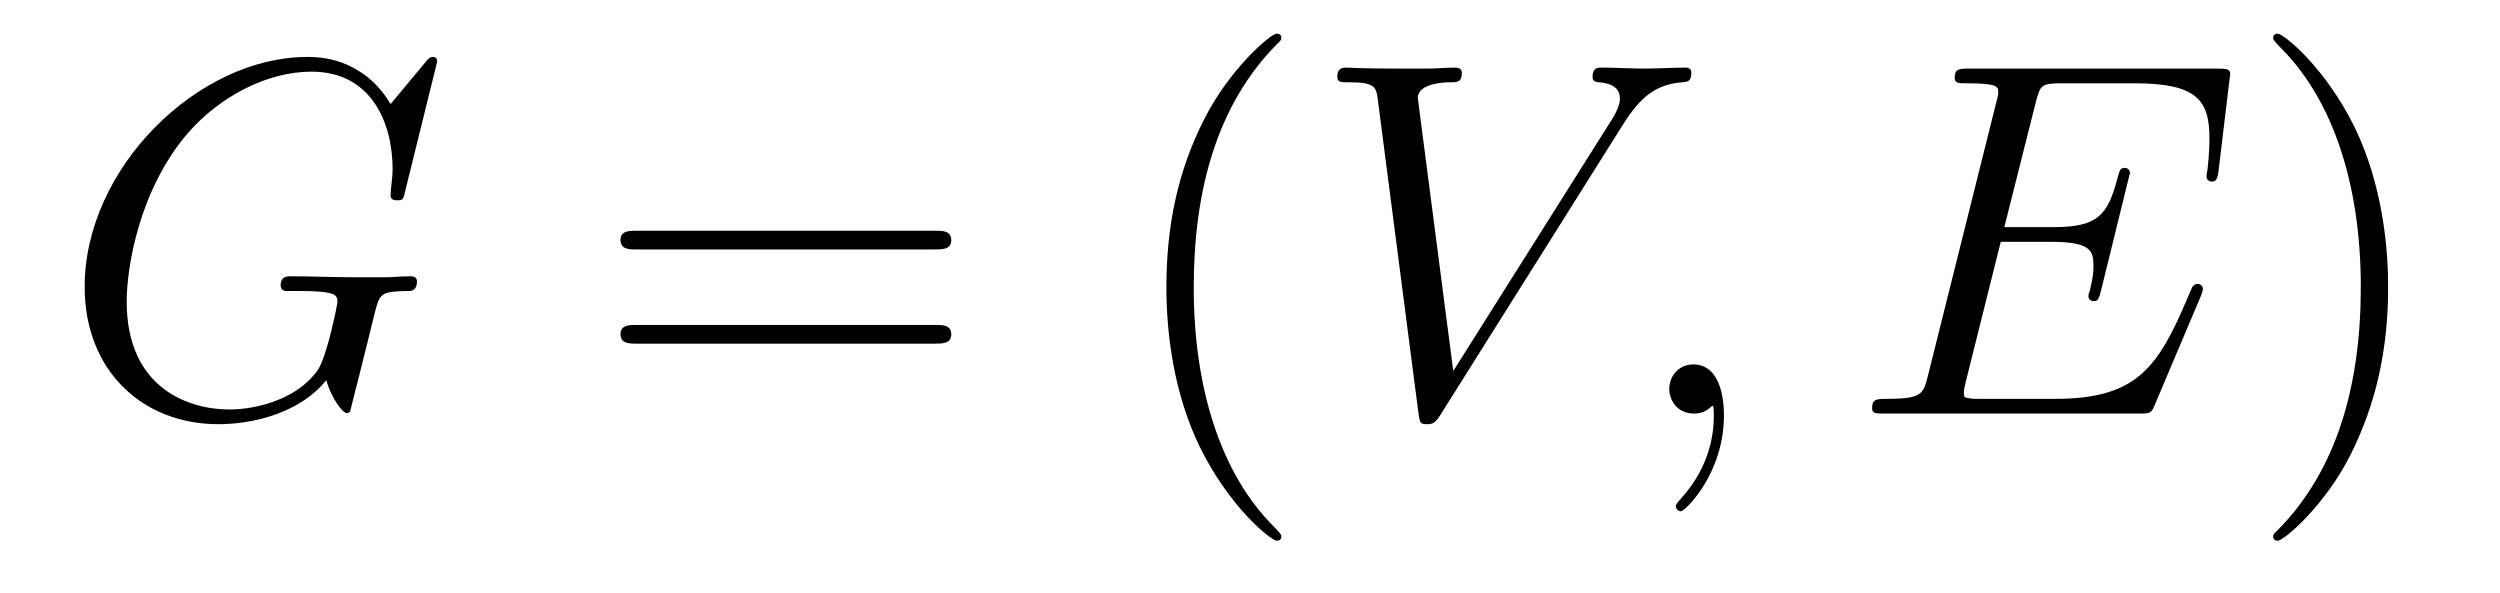 <?xml version='1.0' encoding='UTF-8'?>
<!-- This file was generated by dvisvgm 2.8.1 -->
<svg version='1.1' xmlns='http://www.w3.org/2000/svg' xmlns:xlink='http://www.w3.org/1999/xlink' width='59pt' height='14pt' viewBox='0 -14 59 14'>
<g id='page1'>
<g transform='matrix(1 0 0 -1 -127 650)'>
<path d='M137.318 662.548C137.318 662.656 137.234 662.656 137.21 662.656C137.186 662.656 137.138 662.656 137.043 662.536L136.218 661.544C136.158 661.64 135.919 662.058 135.453 662.333C134.939 662.656 134.425 662.656 134.246 662.656C131.688 662.656 128.998 660.05 128.998 657.228C128.998 655.256 130.36 653.989 132.153 653.989C133.014 653.989 134.102 654.276 134.7 655.029C134.831 654.575 135.094 654.252 135.178 654.252C135.238 654.252 135.25 654.288 135.262 654.288C135.273 654.312 135.369 654.73 135.429 654.945L135.62 655.71C135.716 656.105 135.764 656.272 135.848 656.631C135.967 657.085 135.991 657.121 136.648 657.133C136.696 657.133 136.84 657.133 136.84 657.36C136.84 657.48 136.72 657.48 136.684 657.48C136.481 657.48 136.254 657.456 136.039 657.456H135.393C134.891 657.456 134.365 657.48 133.875 657.48C133.767 657.48 133.624 657.48 133.624 657.264C133.624 657.145 133.72 657.145 133.72 657.133H134.018C134.963 657.133 134.963 657.037 134.963 656.858C134.963 656.846 134.736 655.639 134.508 655.28C134.054 654.611 133.11 654.336 132.405 654.336C131.484 654.336 129.99 654.814 129.99 656.882C129.99 657.683 130.277 659.512 131.436 660.862C132.189 661.723 133.301 662.309 134.353 662.309C135.764 662.309 136.266 661.102 136.266 660.002C136.266 659.811 136.218 659.547 136.218 659.38C136.218 659.273 136.338 659.273 136.373 659.273C136.505 659.273 136.517 659.285 136.565 659.5L137.318 662.548Z'/>
<path d='M149.067 658.113C149.235 658.113 149.45 658.113 149.45 658.328C149.45 658.555 149.247 658.555 149.067 658.555H142.026C141.859 658.555 141.644 658.555 141.644 658.34C141.644 658.113 141.847 658.113 142.026 658.113H149.067ZM149.067 655.89C149.235 655.89 149.45 655.89 149.45 656.105C149.45 656.332 149.247 656.332 149.067 656.332H142.026C141.859 656.332 141.644 656.332 141.644 656.117C141.644 655.89 141.847 655.89 142.026 655.89H149.067Z'/>
<path d='M157.24 651.335C157.24 651.371 157.24 651.395 157.037 651.598C155.842 652.806 155.172 654.778 155.172 657.217C155.172 659.536 155.734 661.532 157.121 662.943C157.24 663.05 157.24 663.074 157.24 663.11C157.24 663.182 157.181 663.206 157.133 663.206C156.978 663.206 155.997 662.345 155.412 661.173C154.802 659.966 154.527 658.687 154.527 657.217C154.527 656.152 154.694 654.73 155.316 653.451C156.021 652.017 157.001 651.239 157.133 651.239C157.181 651.239 157.24 651.263 157.24 651.335Z'/>
<path d='M165.314 661.078C165.72 661.723 166.091 662.01 166.7 662.058C166.82 662.07 166.916 662.07 166.916 662.285C166.916 662.333 166.892 662.405 166.784 662.405C166.569 662.405 166.055 662.381 165.84 662.381C165.493 662.381 165.134 662.405 164.8 662.405C164.704 662.405 164.584 662.405 164.584 662.178C164.584 662.07 164.692 662.058 164.74 662.058C165.182 662.022 165.23 661.807 165.23 661.663C165.23 661.484 165.063 661.209 165.051 661.197L161.297 655.244L160.46 661.687C160.46 662.034 161.082 662.058 161.213 662.058C161.393 662.058 161.5 662.058 161.5 662.285C161.5 662.405 161.369 662.405 161.333 662.405C161.13 662.405 160.891 662.381 160.688 662.381H160.018C159.145 662.381 158.787 662.405 158.775 662.405C158.703 662.405 158.56 662.405 158.56 662.189C158.56 662.058 158.643 662.058 158.834 662.058C159.444 662.058 159.48 661.95 159.516 661.652L160.472 654.276C160.508 654.025 160.508 653.989 160.675 653.989C160.819 653.989 160.879 654.025 160.998 654.216L165.314 661.078Z'/>
<path d='M167.685 654.192C167.685 654.886 167.458 655.4 166.968 655.4C166.585 655.4 166.394 655.089 166.394 654.826C166.394 654.563 166.573 654.24 166.98 654.24C167.135 654.24 167.266 654.288 167.374 654.395C167.398 654.419 167.41 654.419 167.422 654.419C167.446 654.419 167.446 654.252 167.446 654.192C167.446 653.798 167.374 653.021 166.681 652.244C166.549 652.1 166.549 652.076 166.549 652.053C166.549 651.993 166.609 651.933 166.669 651.933C166.764 651.933 167.685 652.818 167.685 654.192Z'/>
<path d='M178.94 657.013C178.952 657.049 178.988 657.133 178.988 657.181C178.988 657.241 178.94 657.3 178.868 657.3C178.821 657.3 178.797 657.288 178.761 657.252C178.737 657.241 178.737 657.217 178.629 656.977C177.924 655.304 177.41 654.587 175.497 654.587H173.752C173.585 654.587 173.561 654.587 173.489 654.599C173.358 654.611 173.346 654.634 173.346 654.73C173.346 654.814 173.37 654.886 173.393 654.993L174.218 658.293H175.402C176.334 658.293 176.406 658.089 176.406 657.731C176.406 657.611 176.406 657.503 176.322 657.145C176.298 657.097 176.287 657.049 176.287 657.013C176.287 656.93 176.346 656.894 176.418 656.894C176.526 656.894 176.538 656.977 176.585 657.145L177.267 659.918C177.267 659.978 177.219 660.038 177.147 660.038C177.04 660.038 177.027 659.99 176.98 659.823C176.741 658.902 176.502 658.639 175.438 658.639H174.302L175.043 661.58C175.151 661.998 175.175 662.034 175.665 662.034H177.374C178.845 662.034 179.143 661.64 179.143 660.731C179.143 660.719 179.143 660.384 179.096 659.99C179.084 659.942 179.072 659.87 179.072 659.847C179.072 659.751 179.132 659.715 179.203 659.715C179.287 659.715 179.335 659.763 179.359 659.978L179.61 662.07C179.61 662.106 179.634 662.225 179.634 662.249C179.634 662.381 179.526 662.381 179.311 662.381H173.477C173.25 662.381 173.131 662.381 173.131 662.166C173.131 662.034 173.214 662.034 173.418 662.034C174.159 662.034 174.159 661.95 174.159 661.819C174.159 661.759 174.147 661.711 174.111 661.58L172.497 655.125C172.389 654.706 172.366 654.587 171.529 654.587C171.302 654.587 171.182 654.587 171.182 654.372C171.182 654.24 171.254 654.24 171.493 654.24H177.494C177.757 654.24 177.769 654.252 177.852 654.443L178.94 657.013Z'/>
<path d='M183.36 657.217C183.36 658.125 183.24 659.607 182.571 660.994C181.866 662.428 180.885 663.206 180.754 663.206C180.706 663.206 180.646 663.182 180.646 663.11C180.646 663.074 180.646 663.05 180.849 662.847C182.045 661.64 182.715 659.667 182.715 657.228C182.715 654.909 182.153 652.913 180.766 651.502C180.646 651.395 180.646 651.371 180.646 651.335C180.646 651.263 180.706 651.239 180.754 651.239C180.909 651.239 181.89 652.1 182.475 653.272C183.085 654.491 183.36 655.782 183.36 657.217Z'/>
</g>
</g>
</svg>